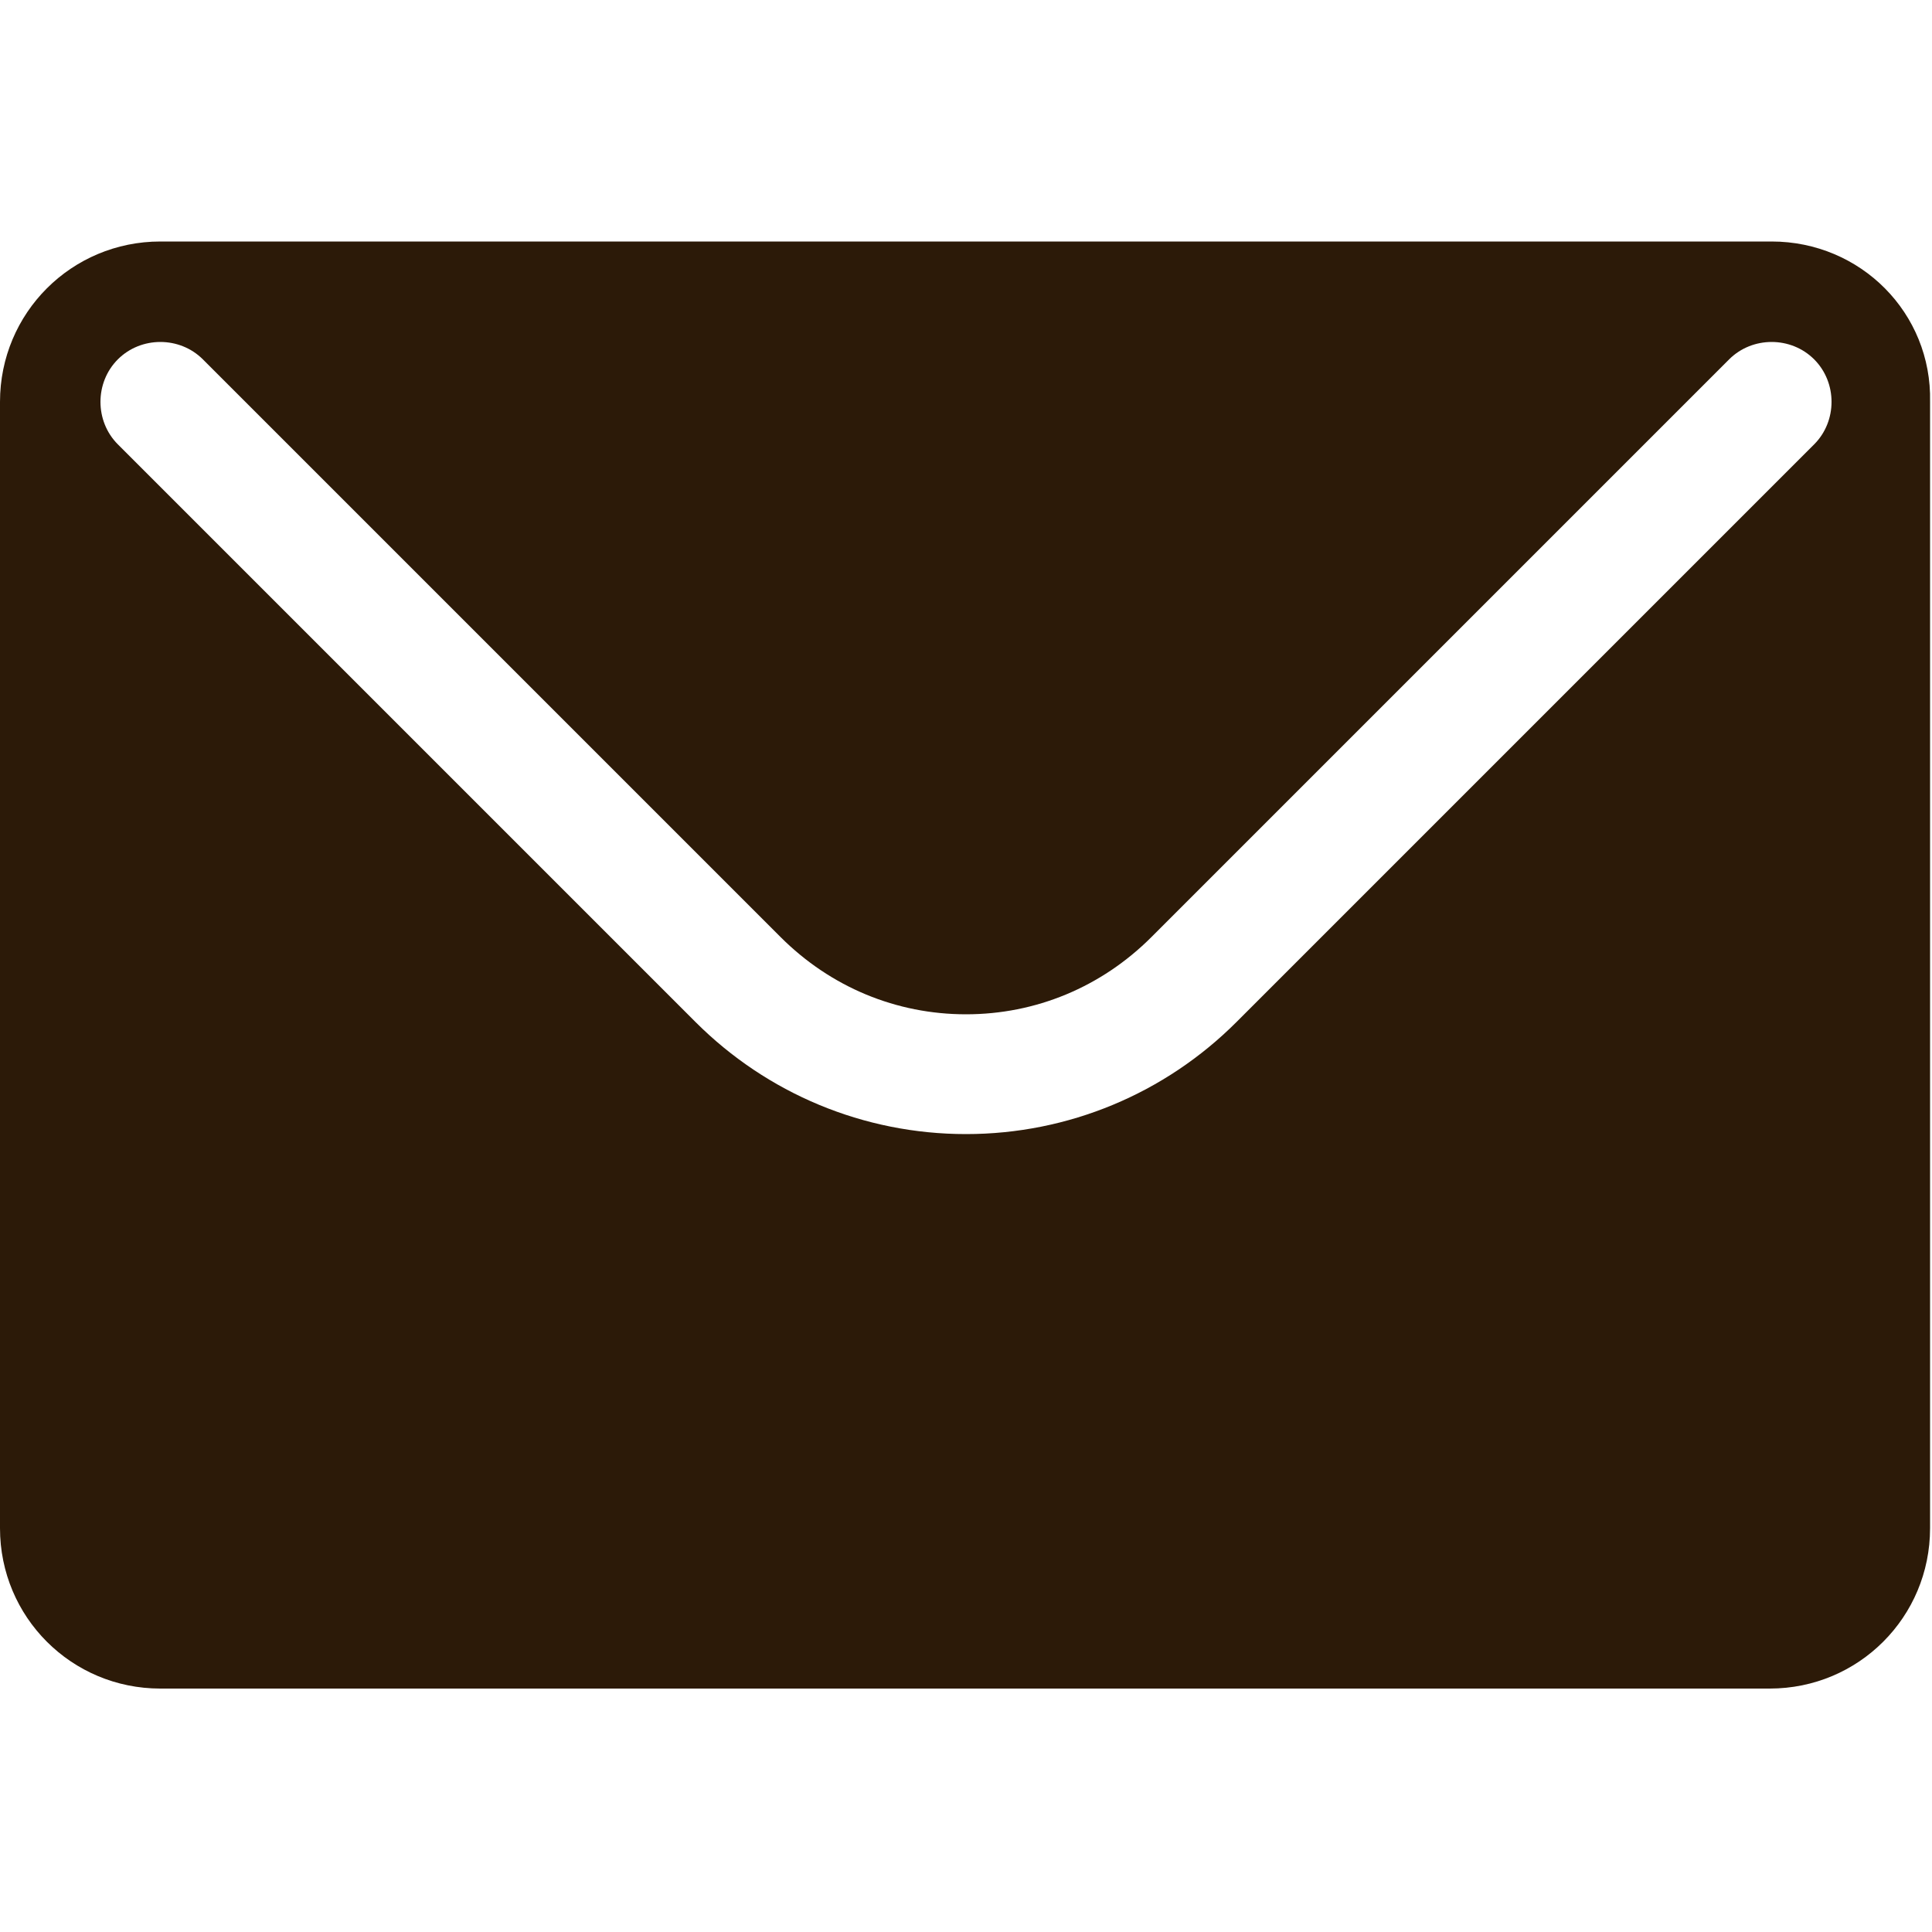 <?xml version="1.0" encoding="utf-8"?>
<!-- Generator: Adobe Illustrator 26.2.1, SVG Export Plug-In . SVG Version: 6.00 Build 0)  -->
<svg version="1.1" id="圖層_1" xmlns="http://www.w3.org/2000/svg" xmlns:xlink="http://www.w3.org/1999/xlink" x="0px" y="0px"
	 viewBox="0 0 100 100" style="enable-background:new 0 0 100 100;" xml:space="preserve">
<style type="text/css">
	.st0{fill:#2C1A08;}
</style>
<path class="st0" d="M91.7,12.5H8.3c-4.6,0-8.3,3.7-8.3,8.3v58.3c0,4.6,3.7,8.3,8.3,8.3h83.3c4.6,0,8.3-3.7,8.3-8.3V20.8
	C100,16.2,96.3,12.5,91.7,12.5z M93.9,23L64,52.9c-3.7,3.7-8.7,5.8-14,5.8s-10.3-2.1-14-5.8L6.1,23c-1.2-1.2-1.2-3.2,0-4.4
	c1.2-1.2,3.2-1.2,4.4,0l29.9,29.9c2.6,2.6,6,4,9.6,4c3.6,0,7-1.4,9.6-4l29.9-29.9c1.2-1.2,3.2-1.2,4.4,0
	C95.1,19.8,95.1,21.8,93.9,23z"/>
</svg>

